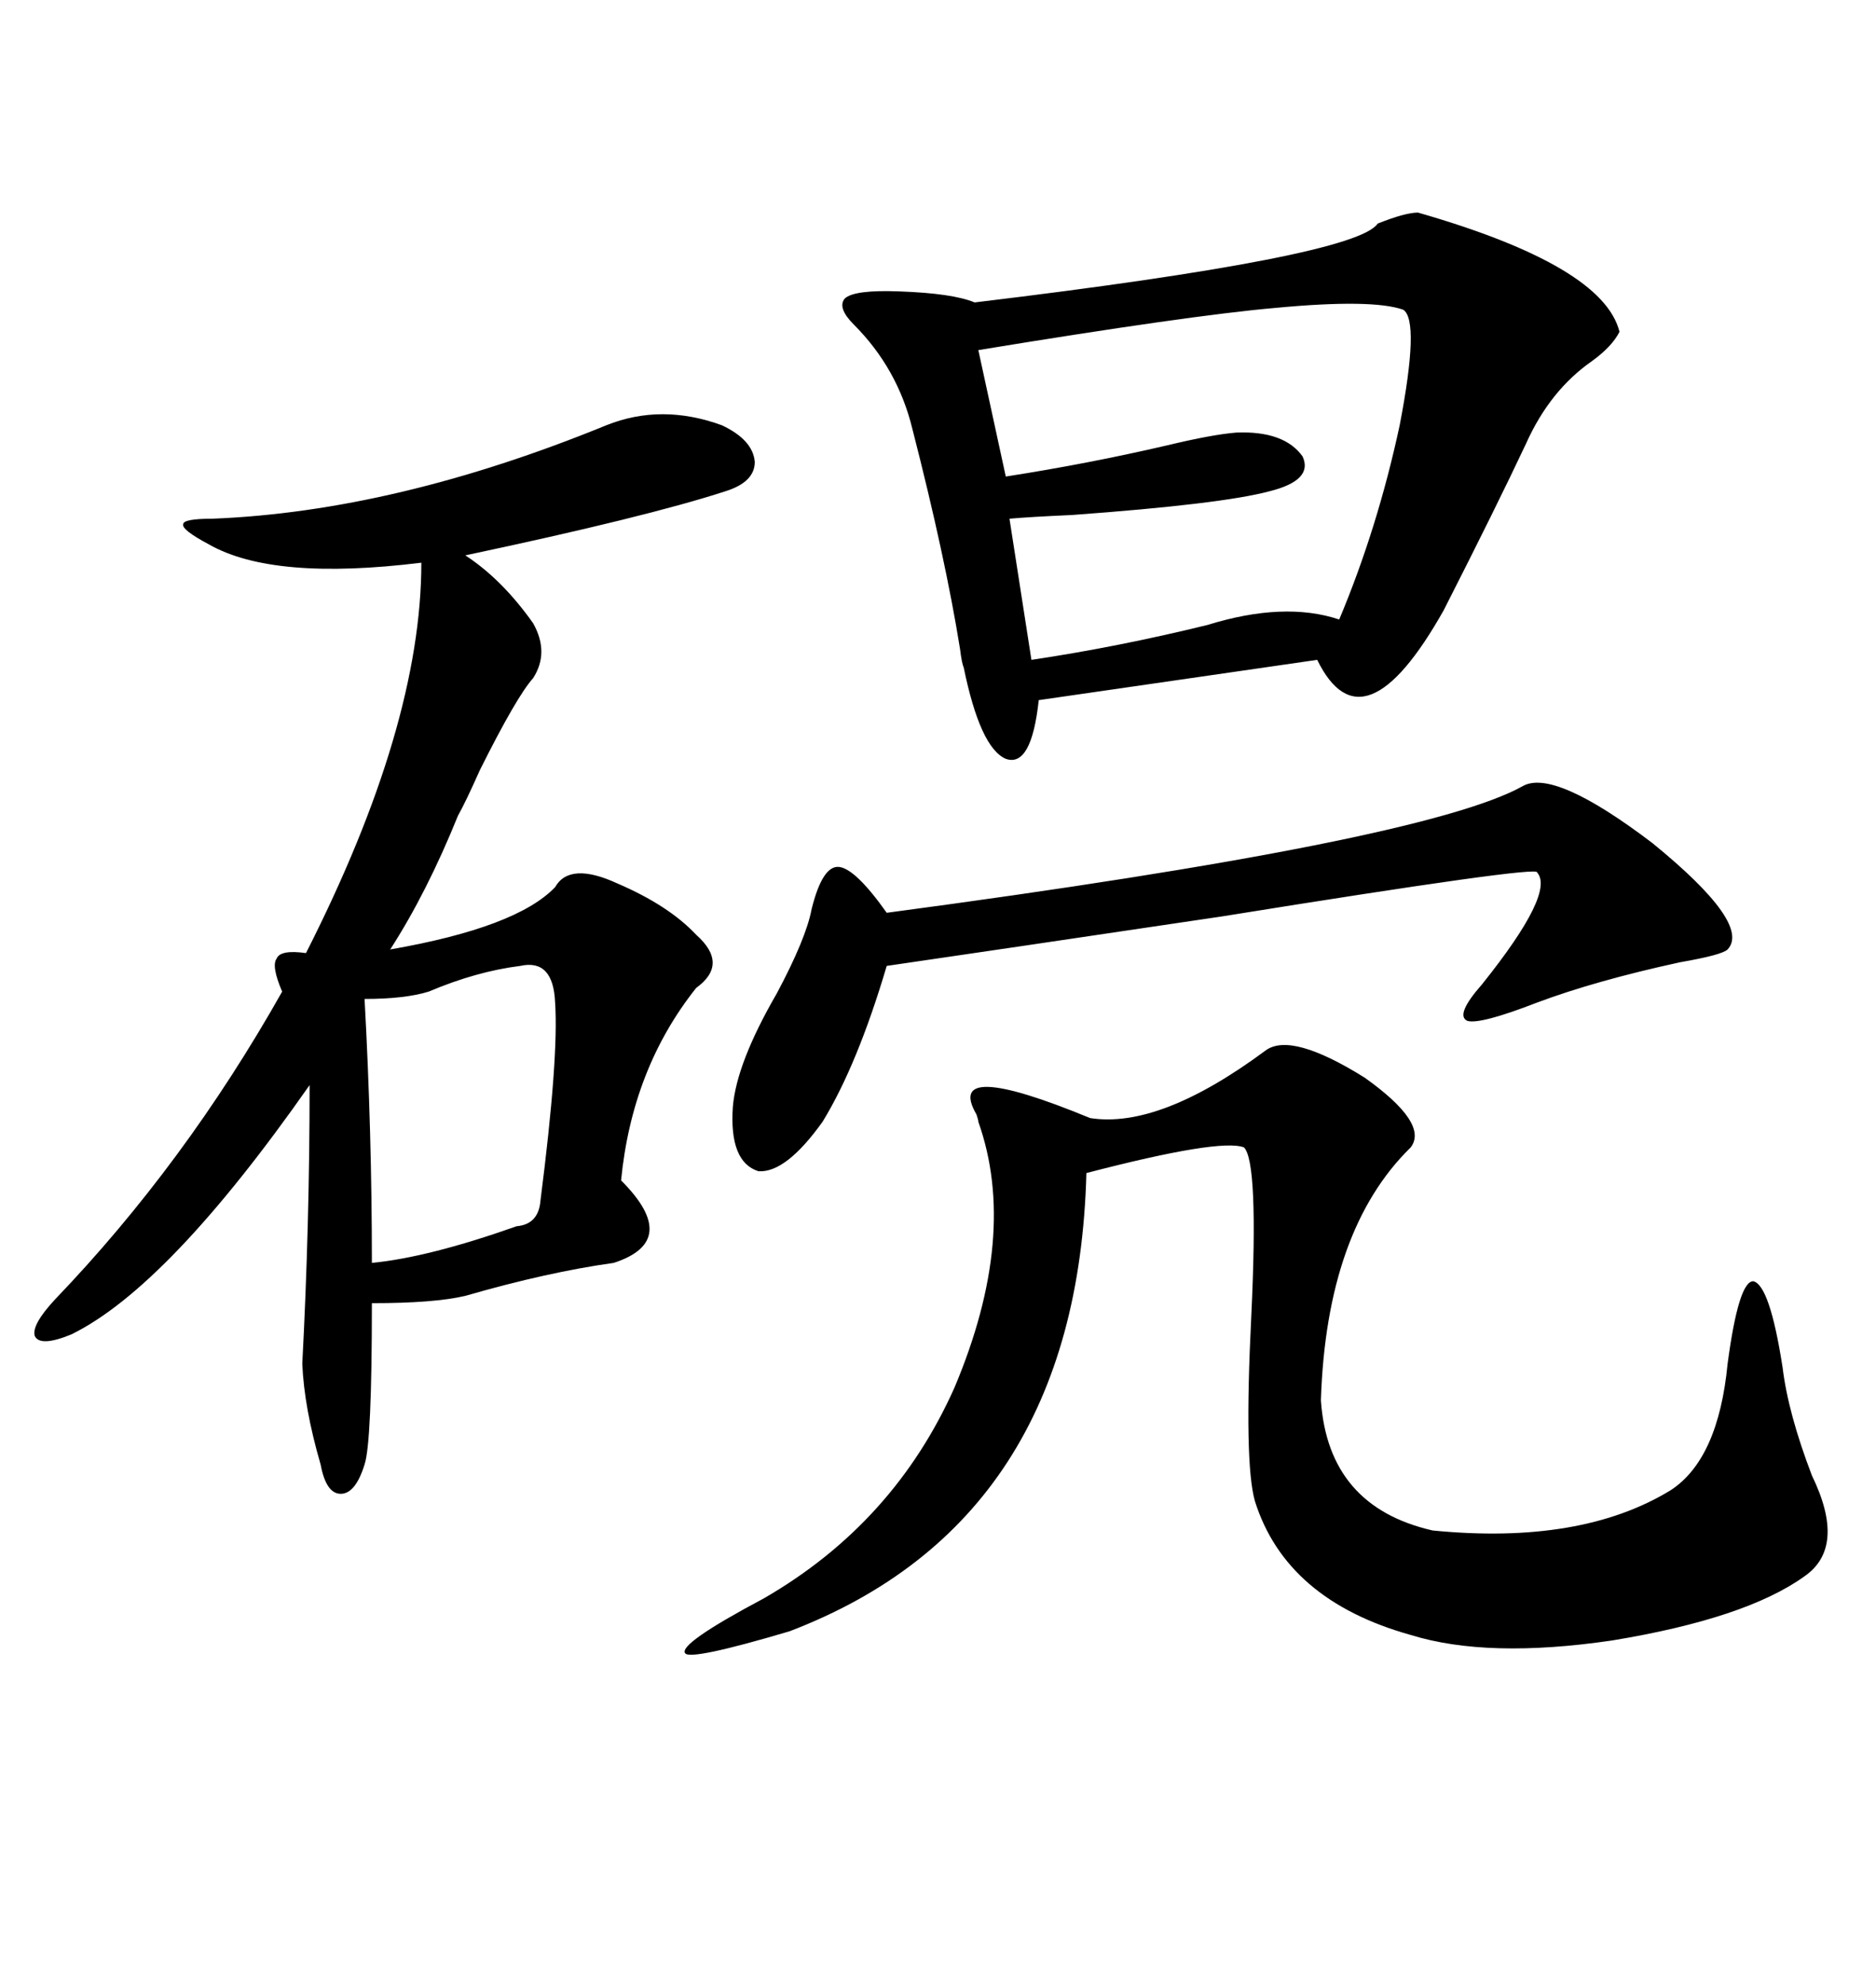 <svg xmlns="http://www.w3.org/2000/svg" xmlns:xlink="http://www.w3.org/1999/xlink" width="300" height="317.285"><path d="M226.76 33.98L226.76 33.98Q256.35 42.48 258.98 53.03L258.98 53.03Q257.81 55.37 254.59 57.71L254.59 57.71Q247.85 62.40 244.04 70.90L244.04 70.90Q239.36 80.86 230.86 97.56L230.86 97.56Q217.97 120.41 210.64 105.47L210.64 105.47L166.11 111.91Q164.94 122.75 160.84 121.29L160.84 121.29Q156.74 119.53 154.10 106.64L154.10 106.64Q153.81 106.05 153.52 103.71L153.52 103.71Q151.17 89.06 145.90 68.55L145.90 68.55Q143.55 58.89 136.52 51.86L136.52 51.86Q133.89 49.22 135.06 47.75L135.06 47.75Q136.52 46.29 143.85 46.58L143.85 46.58Q152.34 46.88 155.86 48.34L155.86 48.34Q216.80 41.02 220.31 35.74L220.31 35.74Q224.71 33.98 226.76 33.98ZM96.97 67.97L96.97 67.97Q105.76 64.45 115.43 67.97L115.43 67.97Q120.41 70.31 120.70 73.83L120.70 73.83Q120.70 77.05 116.02 78.52L116.02 78.52Q103.42 82.62 74.41 88.77L74.41 88.77Q80.27 92.58 85.25 99.61L85.25 99.61Q87.89 104.30 85.25 108.40L85.25 108.40Q82.62 111.33 76.76 123.05L76.76 123.05Q74.41 128.32 73.24 130.37L73.24 130.37Q68.26 142.68 62.40 151.76L62.40 151.76Q82.62 148.24 88.77 141.80L88.77 141.80Q91.11 137.70 98.73 141.21L98.73 141.21Q106.93 144.73 111.33 149.41L111.33 149.41Q116.60 154.10 111.33 157.91L111.33 157.91Q101.07 170.80 99.32 188.67L99.32 188.67Q108.98 198.34 98.14 201.86L98.14 201.86Q87.60 203.32 74.41 207.13L74.41 207.13Q69.43 208.30 59.47 208.30L59.47 208.30Q59.47 230.57 58.30 234.08L58.30 234.08Q56.84 238.77 54.49 238.77L54.49 238.77Q52.15 238.77 51.27 234.08L51.27 234.08Q48.63 225 48.34 217.97L48.34 217.97Q49.51 195.70 49.51 173.44L49.51 173.44Q26.95 205.66 11.43 213.28L11.43 213.28Q6.45 215.33 5.57 213.57L5.57 213.57Q4.98 211.82 8.79 207.71L8.79 207.71Q29.59 186.04 45.12 158.50L45.12 158.50Q43.36 154.39 44.24 153.22L44.24 153.22Q44.82 151.76 48.93 152.34L48.93 152.34Q67.38 116.02 67.38 89.94L67.38 89.94Q43.65 92.87 33.40 87.01L33.40 87.01Q29.00 84.67 29.30 83.79L29.30 83.79Q29.30 82.91 33.98 82.91L33.98 82.91Q63.28 81.74 96.97 67.97ZM202.44 167.87L202.44 167.87Q206.54 164.94 218.26 172.27L218.26 172.27Q228.52 179.59 225.59 183.40L225.59 183.40Q212.11 196.58 211.23 223.83L211.23 223.83Q212.40 240.82 229.10 244.63L229.10 244.63Q252.83 246.97 267.19 238.18L267.19 238.18Q274.80 233.20 276.27 217.97L276.27 217.97Q278.03 204.79 280.37 204.79L280.37 204.79Q283.01 205.37 285.06 218.55L285.06 218.55Q285.94 225.88 289.75 235.84L289.75 235.84Q295.31 247.27 288.57 251.95L288.57 251.95Q279.20 258.69 257.81 262.21L257.81 262.21Q237.89 265.14 225.59 261.33L225.59 261.33Q205.66 255.76 200.68 239.94L200.68 239.94Q198.93 233.79 200.10 210.35L200.10 210.35Q201.27 185.74 198.93 183.40L198.93 183.40Q195.12 181.93 173.73 187.50L173.73 187.50Q172.27 243.16 126.27 260.74L126.27 260.74Q110.45 265.43 109.57 264.26L109.57 264.26Q108.40 262.79 122.17 255.47L122.17 255.47Q142.97 243.46 152.64 221.78L152.64 221.78Q162.89 197.46 156.45 179.30L156.45 179.30Q156.45 179.00 156.15 178.13L156.15 178.13Q150.88 169.04 174.32 178.71L174.32 178.71Q185.45 180.47 202.44 167.87ZM224.41 49.51L224.41 49.51Q219.43 47.75 203.91 49.22L203.91 49.22Q190.43 50.39 156.45 55.96L156.45 55.96L160.84 76.17Q174.02 74.12 186.62 71.19L186.62 71.19Q193.95 69.43 197.75 69.14L197.75 69.14Q205.37 68.85 208.30 72.95L208.30 72.95Q210.06 76.76 203.03 78.52L203.03 78.52Q195.41 80.57 171.39 82.32L171.39 82.32Q164.65 82.62 161.43 82.91L161.43 82.91L164.94 105.47Q178.71 103.42 193.07 99.90L193.07 99.90Q205.37 96.09 214.16 99.02L214.16 99.02Q220.31 84.38 223.83 67.97L223.83 67.97Q227.05 51.27 224.41 49.51ZM243.46 125.68L243.46 125.68Q248.44 122.75 264.26 134.77L264.26 134.77Q280.08 147.66 276.27 151.76L276.27 151.76Q275.39 152.64 268.65 153.81L268.65 153.81Q255.18 156.74 245.80 160.25L245.80 160.25Q236.72 163.77 234.67 163.18L234.67 163.18Q232.62 162.30 237.01 157.32L237.01 157.32Q248.73 142.68 245.80 139.45L245.80 139.45Q246.39 138.28 195.41 146.48L195.41 146.48Q157.91 152.05 141.80 154.39L141.80 154.39Q137.11 170.21 131.54 179.30L131.54 179.30Q125.68 187.50 121.29 187.21L121.29 187.21Q116.60 185.74 117.19 176.95L117.19 176.95Q117.77 169.92 124.22 158.79L124.22 158.79Q128.91 150 129.79 145.31L129.79 145.31Q131.54 138.28 134.18 138.57L134.18 138.57Q136.82 138.87 141.80 145.90L141.80 145.90Q227.64 134.47 243.46 125.68ZM83.20 154.39L83.20 154.39Q76.17 155.27 68.55 158.50L68.55 158.50Q64.75 159.67 58.30 159.67L58.30 159.67Q59.47 181.05 59.47 201.86L59.47 201.86Q68.55 200.98 82.62 196.00L82.62 196.00Q86.13 195.70 86.43 191.89L86.43 191.89Q89.36 169.04 88.77 160.25L88.77 160.25Q88.48 153.22 83.20 154.39Z"/></svg>